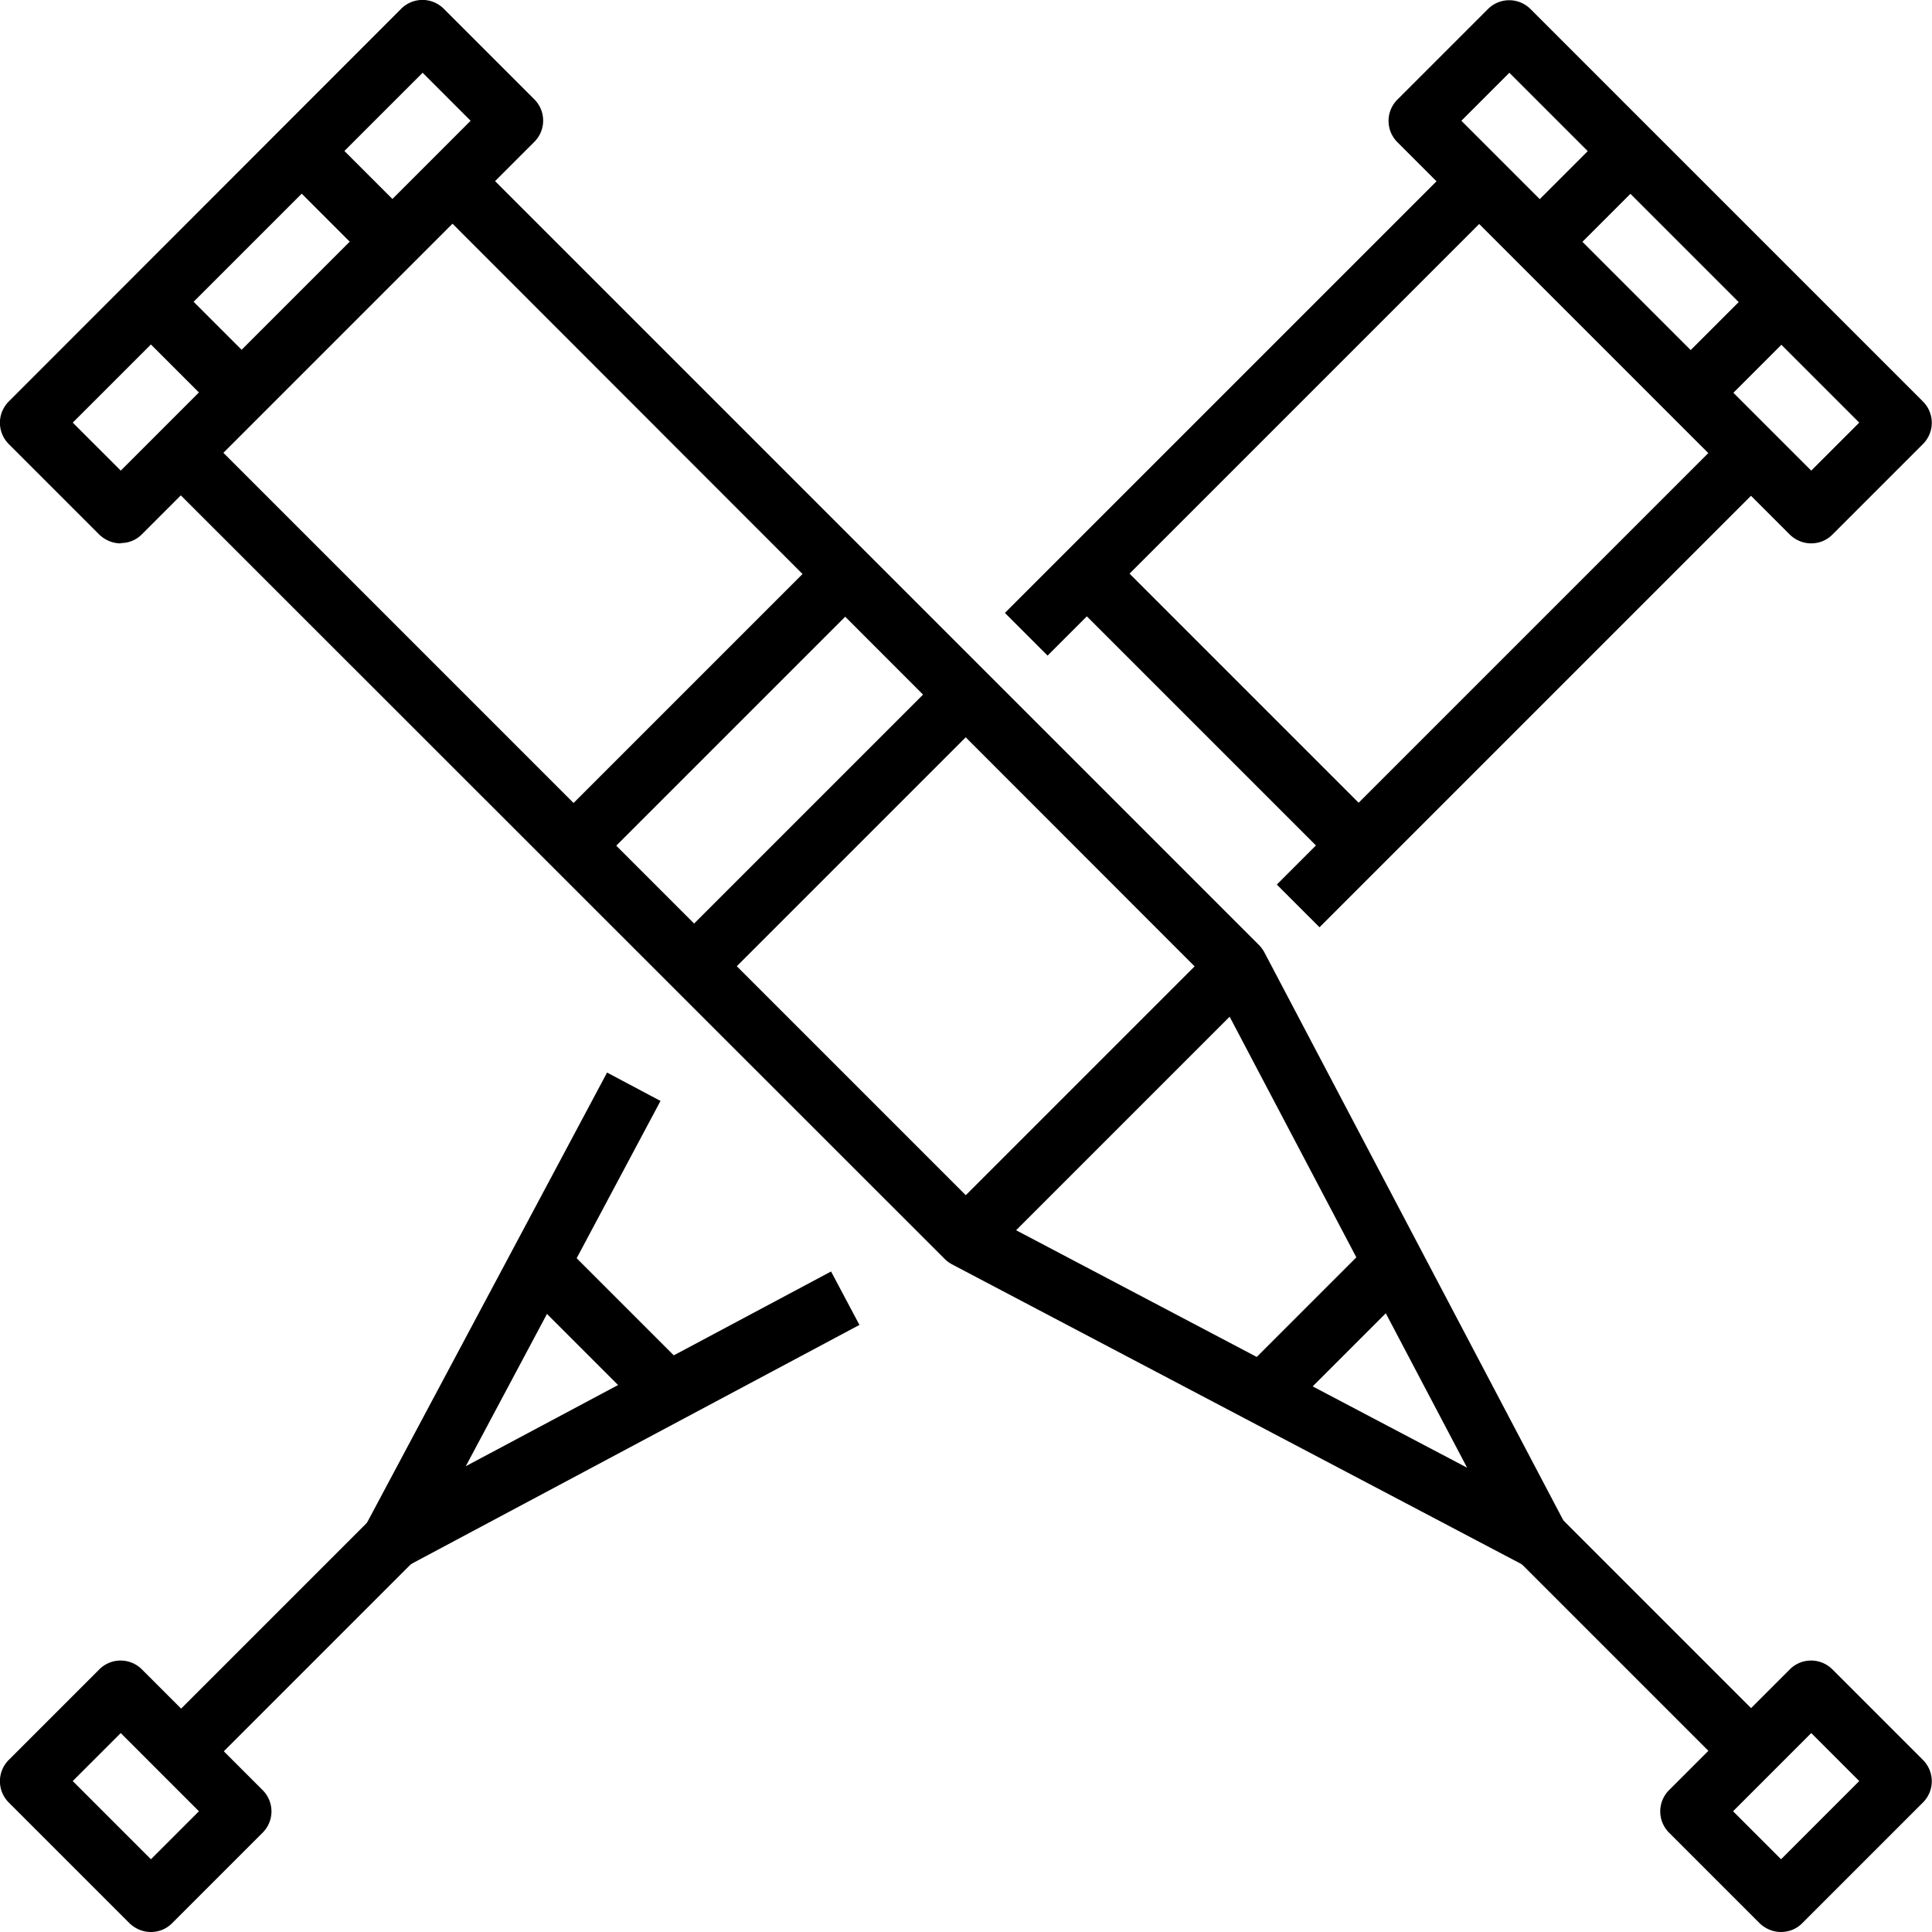 <svg id="Layer_2" xmlns="http://www.w3.org/2000/svg" viewBox="0 0 64 64"><defs><style>.cls-1{stroke-width:0}</style></defs><g id="Layer_2-2"><g id="icons"><path class="cls-1" transform="rotate(-45 54.514 54.5)" d="M53.51 49.55h2v9.9h-2z"/><path class="cls-1" d="M51 52c-.16 0-.32-.04-.47-.12l-19-10c-.09-.05-.17-.11-.24-.18l-26-25.99L6.7 14.3l25.89 25.89 16.01 8.43-8.43-16.01-25.88-25.9L15.7 5.3l26 26c.07.07.13.15.18.24l10 19c.2.39.13.86-.18 1.17-.19.19-.45.29-.71.29ZM59 64c-.26 0-.51-.1-.71-.29l-3-3a.996.996 0 0 1 0-1.41l4-4a.996.996 0 0 1 1.41 0l3 3c.39.39.39 1.02 0 1.41l-4 4c-.2.2-.45.29-.71.29Zm-1.59-4L59 61.59 61.59 59 60 57.41 57.41 60Z"/><path class="cls-1" transform="rotate(-45 23.514 23.5)" d="M17.15 22.5h12.73v2H17.15z"/><path class="cls-1" transform="rotate(-45 9.514 54.5)" d="M4.56 53.5h9.9v2h-9.9z"/><path class="cls-1" transform="rotate(-45 41.497 13.512)" d="M30.89 12.51H52.1v2H30.89z"/><path class="cls-1" d="M13 52c-.26 0-.51-.1-.71-.29-.31-.31-.38-.79-.18-1.18l8-15 1.77.94-6.45 12.1 12.1-6.45.94 1.77-15 8c-.15.08-.31.12-.47.12Z"/><path class="cls-1" transform="rotate(-45 50.5 22.502)" d="M39.89 21.51H61.1v2H39.89z"/><path class="cls-1" d="M5 64c-.26 0-.51-.1-.71-.29l-4-4a.996.996 0 0 1 0-1.41l3-3a.996.996 0 0 1 1.41 0l4 4c.39.39.39 1.02 0 1.41l-3 3c-.2.2-.45.29-.71.29H5Zm-2.59-5L5 61.59 6.59 60 4 57.41 2.41 59Z"/><path class="cls-1" transform="rotate(-45 40.509 23.51)" d="M39.51 17.14h2v12.73h-2z"/><path class="cls-1" transform="rotate(-45 36.5 36.501)" d="M30.14 35.5h12.73v2H30.14z"/><path class="cls-1" transform="rotate(-45 27.5 27.499)" d="M21.14 26.5h12.73v2H21.14z"/><path class="cls-1" d="M4 18c-.26 0-.51-.1-.71-.29l-3-3a.996.996 0 0 1 0-1.41l13-13.01a.996.996 0 0 1 1.41 0l3 3c.39.39.39 1.02 0 1.41l-13 13c-.2.2-.45.29-.71.29Zm-1.59-4L4 15.59 15.59 4 14 2.41 2.41 14Z"/><path class="cls-1" transform="rotate(-45 6.494 11.5)" d="M5.5 9.38h2v4.24h-2z"/><path class="cls-1" transform="rotate(-45 11.504 6.505)" d="M10.5 4.39h2v4.24h-2z"/><path class="cls-1" d="M60 18c-.26 0-.51-.1-.71-.29l-13-13a.996.996 0 0 1 0-1.41l3-3a.996.996 0 0 1 1.41 0l13 13c.39.39.39 1.02 0 1.41l-3 3c-.2.2-.45.29-.71.29ZM48.41 4 60 15.59 61.59 14 50 2.41 48.41 4Z"/><path class="cls-1" transform="rotate(-45 52.503 6.502)" d="M50.38 5.51h4.24v2h-4.24z"/><path class="cls-1" transform="rotate(-45 57.504 11.501)" d="M55.38 10.51h4.24v2h-4.24z"/><path class="cls-1" transform="rotate(-45 20.015 44)" d="M19.01 41.17h2v5.66h-2z"/><path class="cls-1" transform="rotate(-45 43.998 44.006)" d="M41.17 43h5.66v2h-5.66z"/></g></g></svg>
